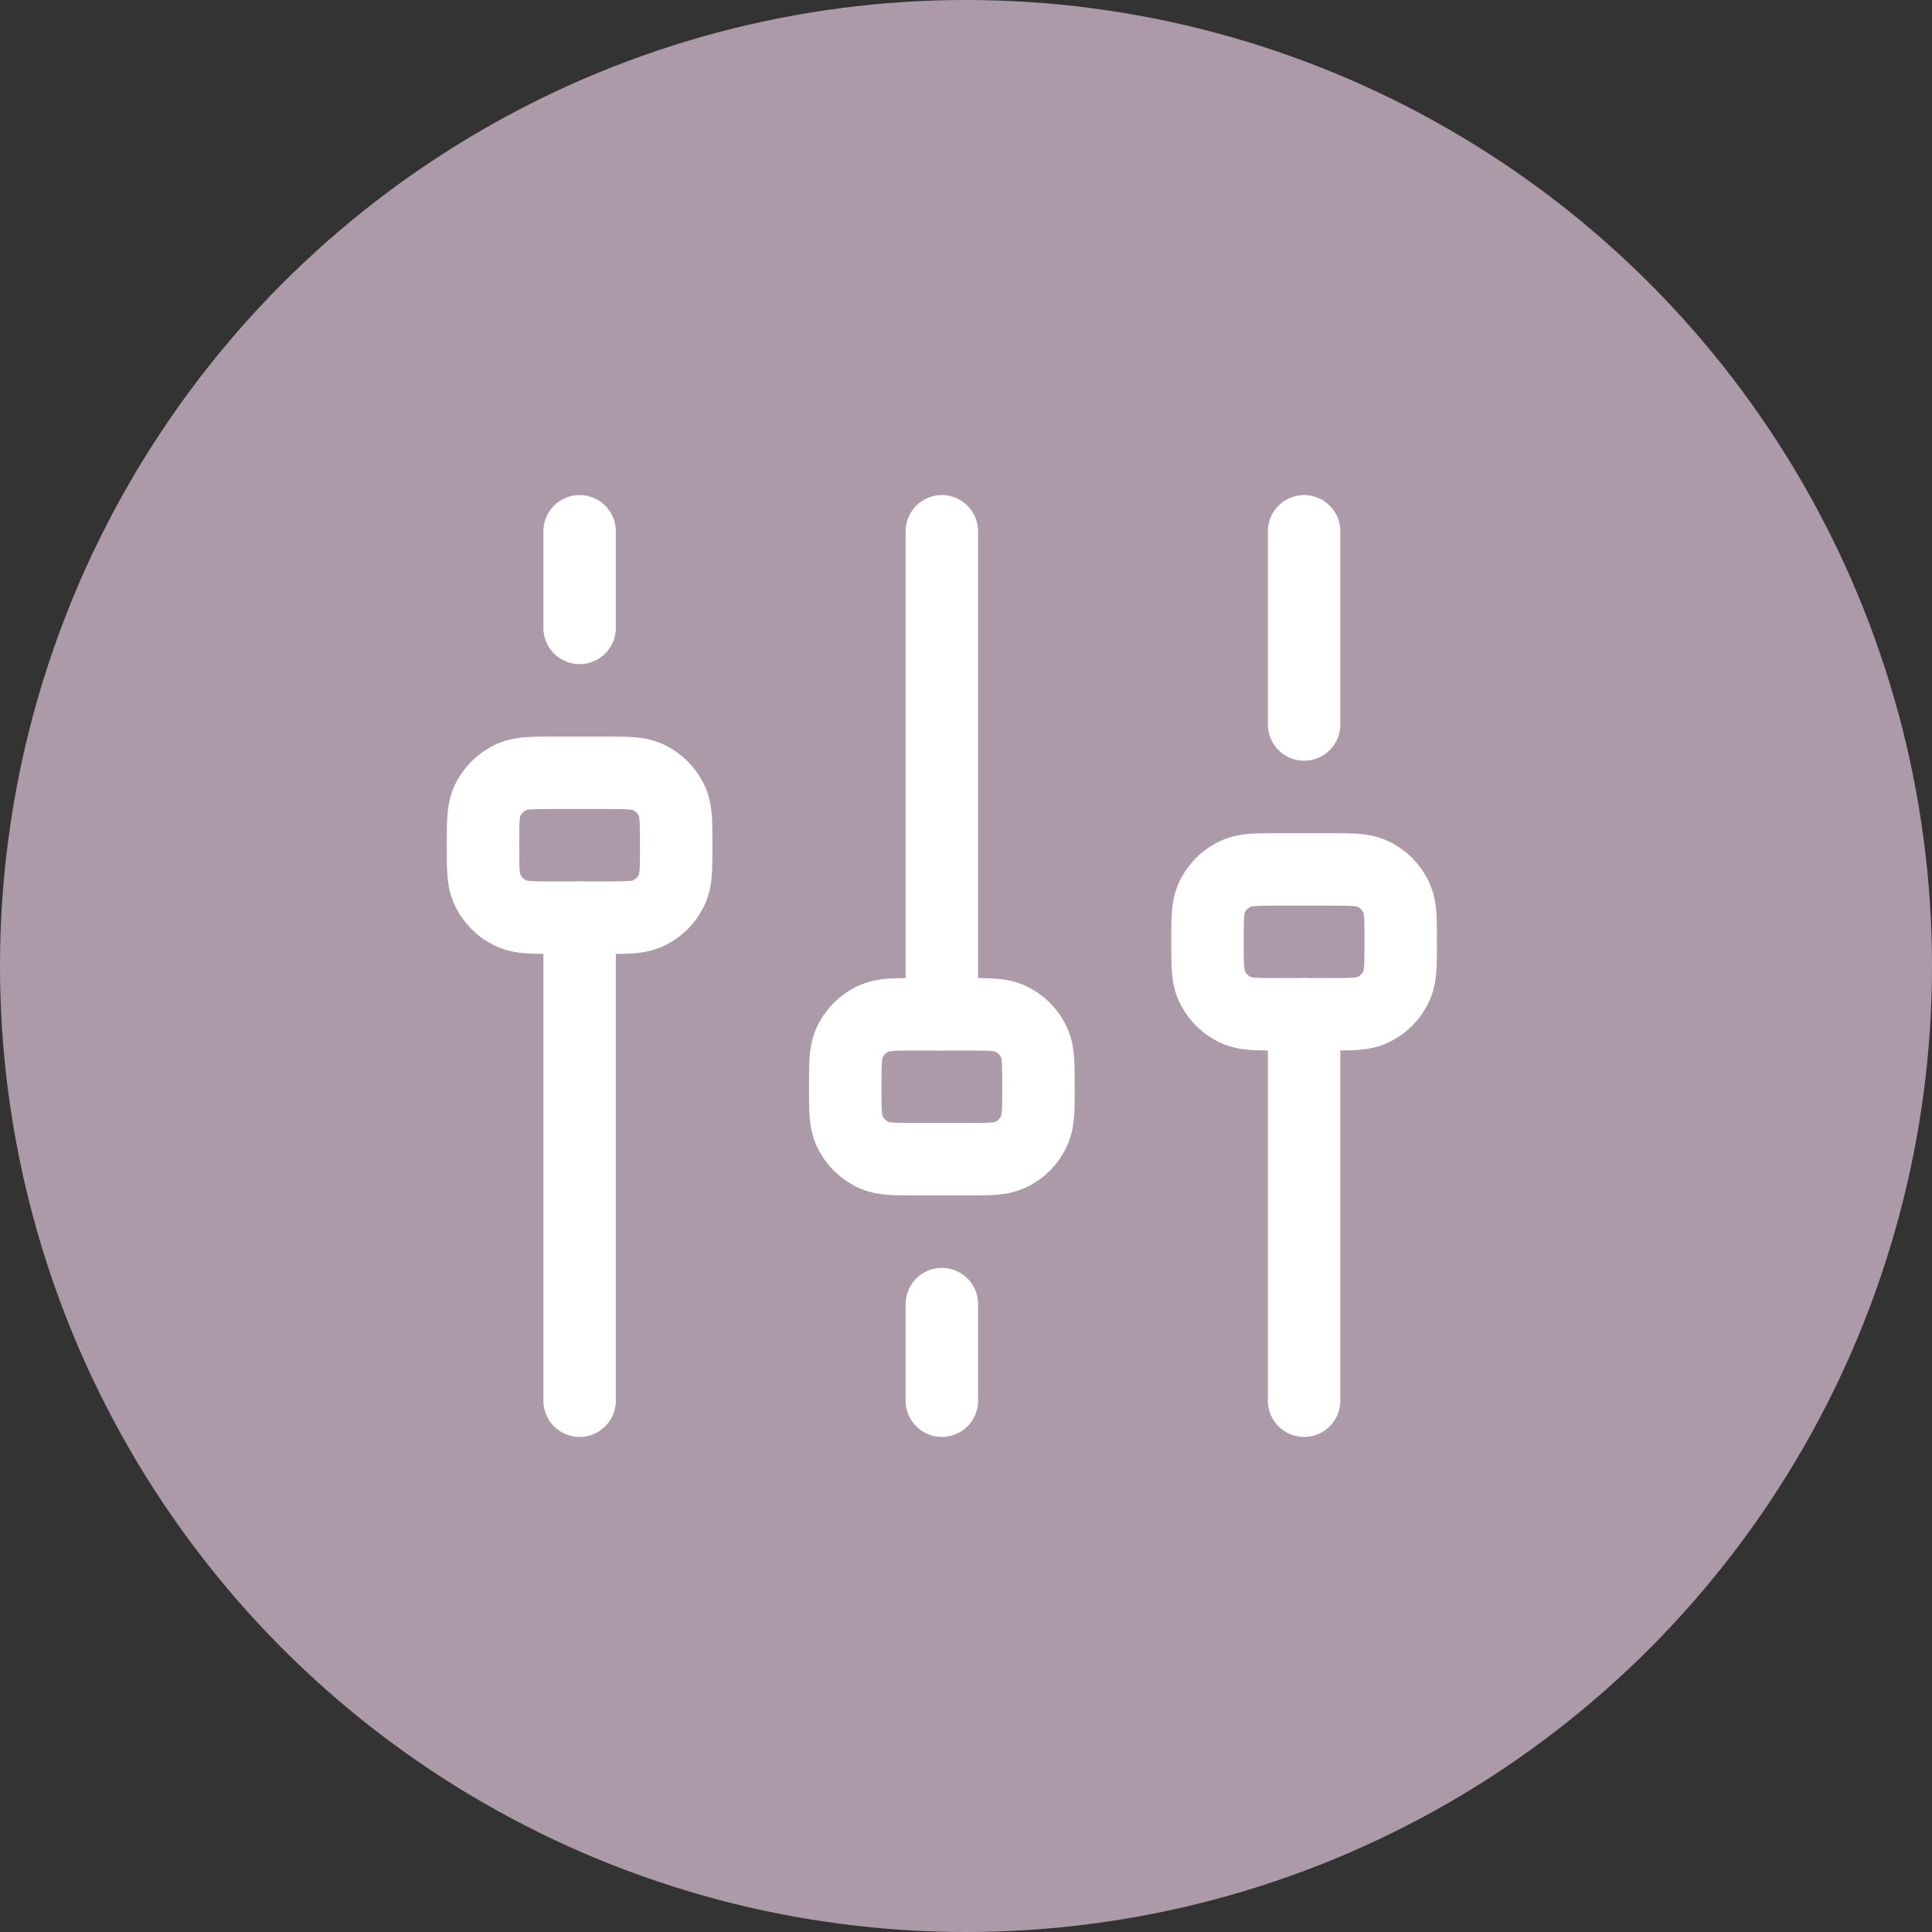 <?xml version="1.0" encoding="UTF-8"?> <svg xmlns="http://www.w3.org/2000/svg" width="40" height="40" viewBox="0 0 40 40" fill="none"><rect x="0" y="0" width="40" height="40" fill="#333333" stroke="none"/><g clip-path="url(#clip0_9390_19660)"><circle cx="20" cy="20" r="20" fill="#AD9AA9"></circle><path d="M12 19V29" stroke="white" stroke-width="1.5" stroke-linecap="round" stroke-linejoin="round"></path><path d="M27 21V29" stroke="white" stroke-width="1.5" stroke-linecap="round" stroke-linejoin="round"></path><path d="M27 11V15" stroke="white" stroke-width="1.5" stroke-linecap="round" stroke-linejoin="round"></path><path d="M19.5 11V21" stroke="white" stroke-width="1.5" stroke-linecap="round" stroke-linejoin="round"></path><path d="M12 11V13" stroke="white" stroke-width="1.5" stroke-linecap="round" stroke-linejoin="round"></path><path d="M19.5 27V29" stroke="white" stroke-width="1.5" stroke-linecap="round" stroke-linejoin="round"></path><path d="M10 17.5C10 17.034 10 16.801 10.076 16.617C10.178 16.372 10.372 16.178 10.617 16.076C10.801 16 11.034 16 11.5 16H12.5C12.966 16 13.199 16 13.383 16.076C13.628 16.178 13.822 16.372 13.924 16.617C14 16.801 14 17.034 14 17.5C14 17.966 14 18.199 13.924 18.383C13.822 18.628 13.628 18.822 13.383 18.924C13.199 19 12.966 19 12.5 19H11.5C11.034 19 10.801 19 10.617 18.924C10.372 18.822 10.178 18.628 10.076 18.383C10 18.199 10 17.966 10 17.5Z" stroke="white" stroke-width="1.5" stroke-linecap="round" stroke-linejoin="round"></path><path d="M25 19.5C25 19.034 25 18.801 25.076 18.617C25.178 18.372 25.372 18.178 25.617 18.076C25.801 18 26.034 18 26.5 18H27.5C27.966 18 28.199 18 28.383 18.076C28.628 18.178 28.822 18.372 28.924 18.617C29 18.801 29 19.034 29 19.5C29 19.966 29 20.199 28.924 20.383C28.822 20.628 28.628 20.822 28.383 20.924C28.199 21 27.966 21 27.5 21H26.5C26.034 21 25.801 21 25.617 20.924C25.372 20.822 25.178 20.628 25.076 20.383C25 20.199 25 19.966 25 19.5Z" stroke="white" stroke-width="1.5" stroke-linecap="round" stroke-linejoin="round"></path><path d="M17.5 22.5C17.5 22.034 17.5 21.801 17.576 21.617C17.678 21.372 17.872 21.178 18.117 21.076C18.301 21 18.534 21 19 21H20C20.466 21 20.699 21 20.883 21.076C21.128 21.178 21.322 21.372 21.424 21.617C21.5 21.801 21.5 22.034 21.5 22.5C21.5 22.966 21.5 23.199 21.424 23.383C21.322 23.628 21.128 23.822 20.883 23.924C20.699 24 20.466 24 20 24H19C18.534 24 18.301 24 18.117 23.924C17.872 23.822 17.678 23.628 17.576 23.383C17.5 23.199 17.5 22.966 17.5 22.5Z" stroke="white" stroke-width="1.5" stroke-linecap="round" stroke-linejoin="round"></path></g><defs><clipPath id="clip0_9390_19660"><rect width="40" height="40" fill="white"></rect></clipPath></defs></svg> 